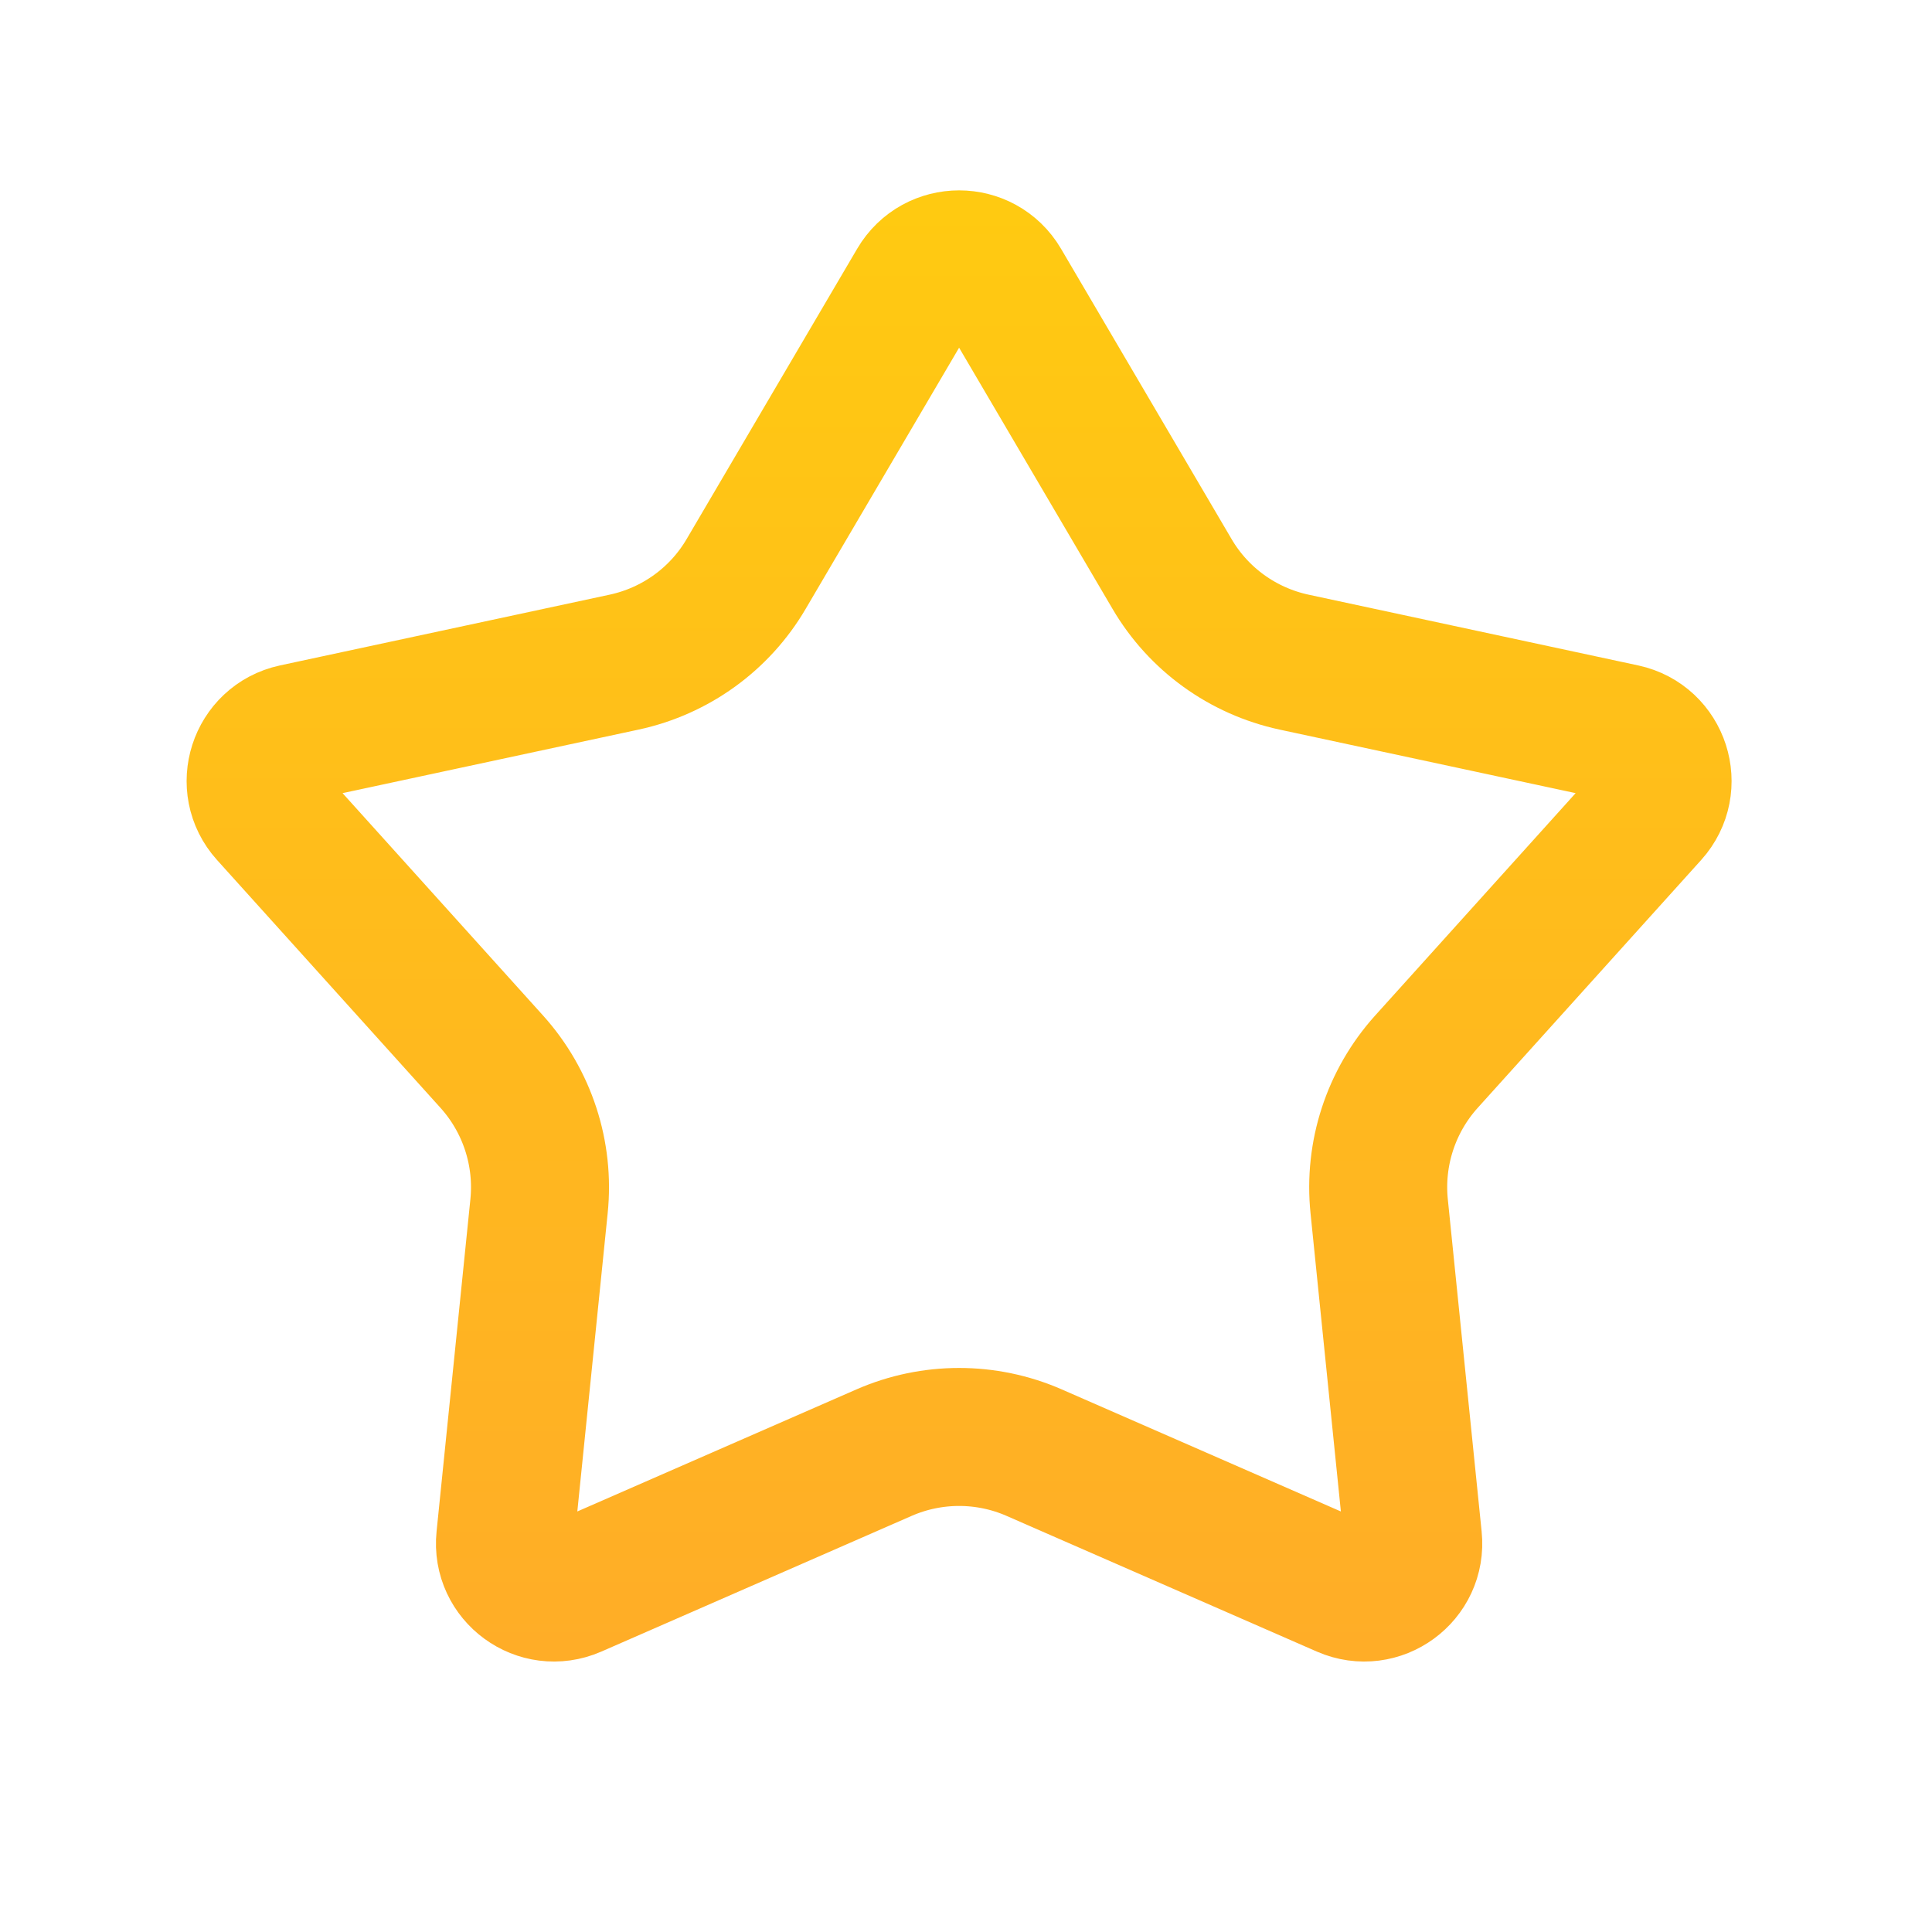 <svg width="14" height="14" viewBox="0 0 14 14" fill="none" xmlns="http://www.w3.org/2000/svg">
<path d="M6.643 2.055C6.781 1.821 7.119 1.821 7.257 2.055L8.493 4.159C8.685 4.487 9.006 4.718 9.377 4.798L11.767 5.311C12.034 5.369 12.139 5.694 11.956 5.897L10.335 7.695C10.079 7.98 9.955 8.36 9.994 8.741L10.239 11.148C10.267 11.418 9.993 11.619 9.743 11.51L7.493 10.526C7.147 10.375 6.753 10.375 6.407 10.526L4.157 11.51C3.907 11.619 3.633 11.418 3.661 11.148L3.906 8.741C3.945 8.36 3.821 7.98 3.565 7.695L1.944 5.897C1.761 5.694 1.866 5.369 2.133 5.311L4.523 4.798C4.894 4.718 5.215 4.487 5.407 4.159L6.643 2.055Z" stroke="url(#paint0_linear_8502_47901)"/>
<defs>
<linearGradient id="paint0_linear_8502_47901" x1="6.95" y1="1.456" x2="6.95" y2="12.008" gradientUnits="userSpaceOnUse">
<stop stop-color="#FFCA11"/>
<stop offset="1" stop-color="#FFAD27"/>
</linearGradient>
</defs>
</svg>
